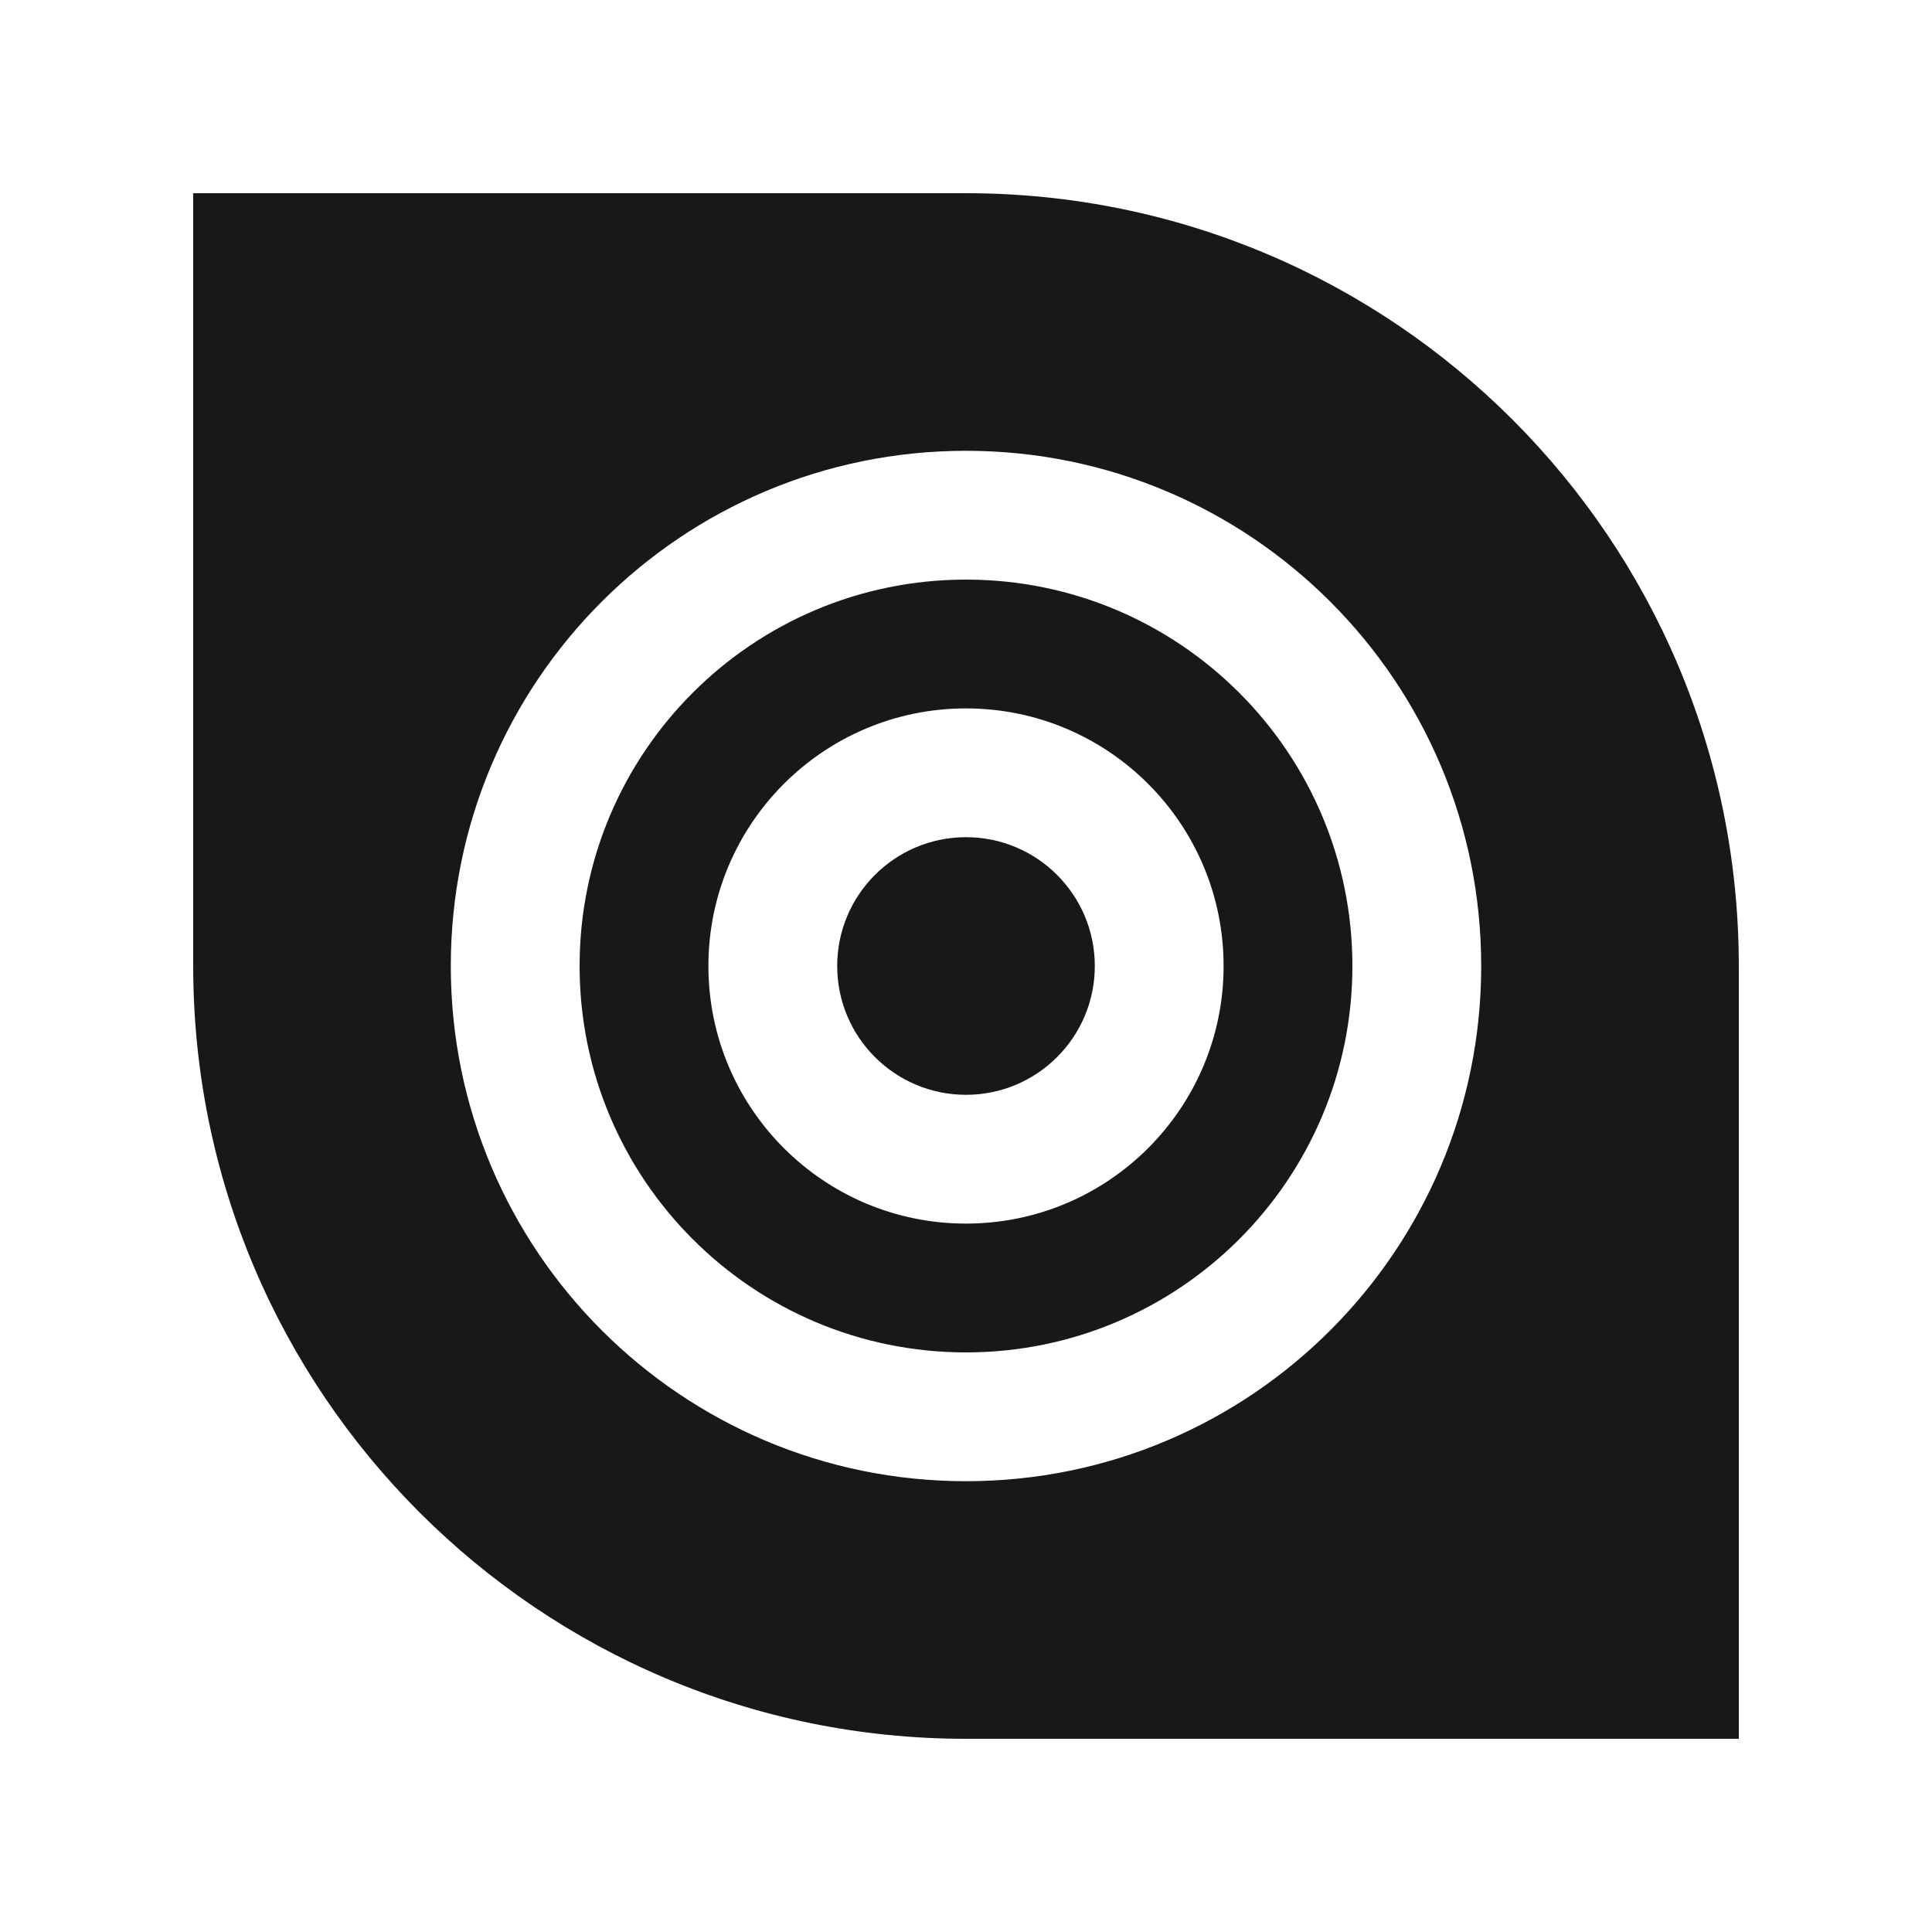 <?xml version="1.0" encoding="UTF-8"?> <svg xmlns="http://www.w3.org/2000/svg" width="100" height="100" viewBox="0 0 100 100" fill="none"><path d="M50 10H10V50C10 72.09 27.91 90 50 90H90V50C90 27.91 72.09 10 50 10ZM50 76.667C35.273 76.667 23.333 64.727 23.333 50C23.333 35.273 35.273 23.333 50 23.333C64.727 23.333 76.667 35.273 76.667 50C76.667 64.727 64.727 76.667 50 76.667Z" fill="#181818"></path><path d="M50 30C38.952 30 30 38.952 30 50C30 61.045 38.952 70 50 70C61.045 70 70 61.045 70 50C70 38.952 61.045 30 50 30ZM50 63.333C42.637 63.333 36.667 57.363 36.667 50C36.667 42.637 42.637 36.667 50 36.667C57.363 36.667 63.333 42.637 63.333 50C63.333 57.363 57.363 63.333 50 63.333Z" fill="#181818"></path><path d="M50 56.667C53.682 56.667 56.667 53.682 56.667 50C56.667 46.318 53.682 43.333 50 43.333C46.318 43.333 43.333 46.318 43.333 50C43.333 53.682 46.318 56.667 50 56.667Z" fill="#181818"></path></svg> 